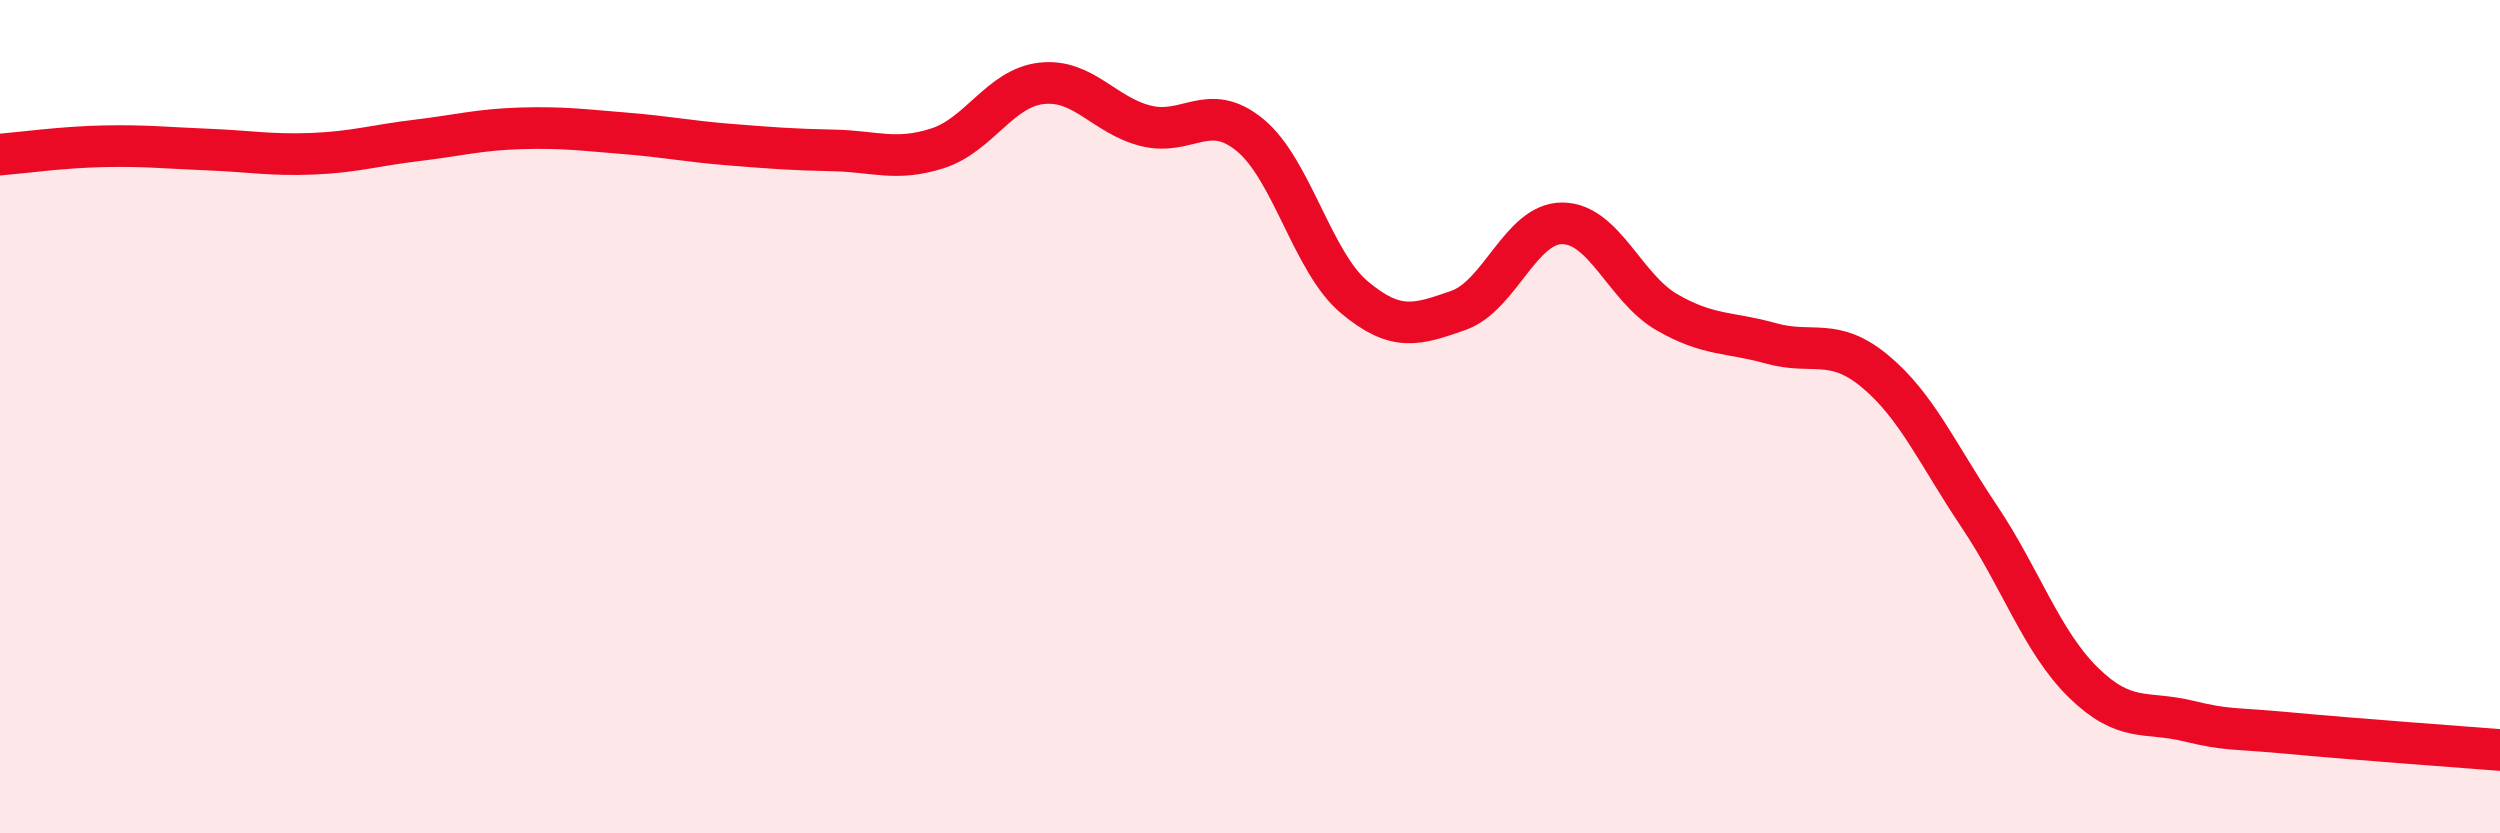 
    <svg width="60" height="20" viewBox="0 0 60 20" xmlns="http://www.w3.org/2000/svg">
      <path
        d="M 0,3.71 C 0.5,3.67 1.5,3.53 2.5,3.51 C 3.5,3.49 4,3.55 5,3.59 C 6,3.63 6.5,3.73 7.5,3.69 C 8.5,3.65 9,3.49 10,3.37 C 11,3.25 11.5,3.11 12.5,3.08 C 13.5,3.05 14,3.12 15,3.2 C 16,3.28 16.5,3.39 17.5,3.47 C 18.5,3.55 19,3.59 20,3.61 C 21,3.63 21.5,3.88 22.5,3.56 C 23.5,3.24 24,2.11 25,2 C 26,1.89 26.5,2.77 27.5,3.02 C 28.5,3.27 29,2.42 30,3.24 C 31,4.06 31.5,6.29 32.5,7.13 C 33.5,7.97 34,7.8 35,7.45 C 36,7.1 36.5,5.35 37.5,5.36 C 38.5,5.37 39,6.91 40,7.49 C 41,8.07 41.5,7.96 42.5,8.24 C 43.5,8.52 44,8.08 45,8.91 C 46,9.74 46.5,10.9 47.5,12.39 C 48.5,13.88 49,15.4 50,16.38 C 51,17.36 51.5,17.06 52.5,17.3 C 53.5,17.54 53.5,17.46 55,17.6 C 56.5,17.74 59,17.92 60,18L60 20L0 20Z"
        fill="#EB0A25"
        opacity="0.1"
        stroke-linecap="round"
        stroke-linejoin="round"
      />
      <path
        d="M 0,3.71 C 0.5,3.67 1.5,3.53 2.5,3.51 C 3.5,3.49 4,3.55 5,3.59 C 6,3.63 6.5,3.73 7.5,3.69 C 8.5,3.65 9,3.49 10,3.37 C 11,3.25 11.5,3.11 12.5,3.08 C 13.5,3.05 14,3.12 15,3.2 C 16,3.28 16.5,3.39 17.5,3.47 C 18.5,3.55 19,3.59 20,3.61 C 21,3.63 21.5,3.88 22.5,3.56 C 23.5,3.24 24,2.11 25,2 C 26,1.89 26.5,2.77 27.5,3.02 C 28.5,3.27 29,2.42 30,3.24 C 31,4.06 31.5,6.29 32.5,7.13 C 33.5,7.97 34,7.8 35,7.45 C 36,7.1 36.5,5.35 37.5,5.36 C 38.5,5.37 39,6.91 40,7.49 C 41,8.07 41.5,7.96 42.5,8.24 C 43.5,8.52 44,8.08 45,8.91 C 46,9.74 46.5,10.9 47.5,12.39 C 48.5,13.88 49,15.4 50,16.38 C 51,17.36 51.5,17.06 52.5,17.3 C 53.5,17.54 53.5,17.46 55,17.6 C 56.5,17.74 59,17.92 60,18"
        stroke="#EB0A25"
        stroke-width="1"
        fill="none"
        stroke-linecap="round"
        stroke-linejoin="round"
      />
    </svg>
  